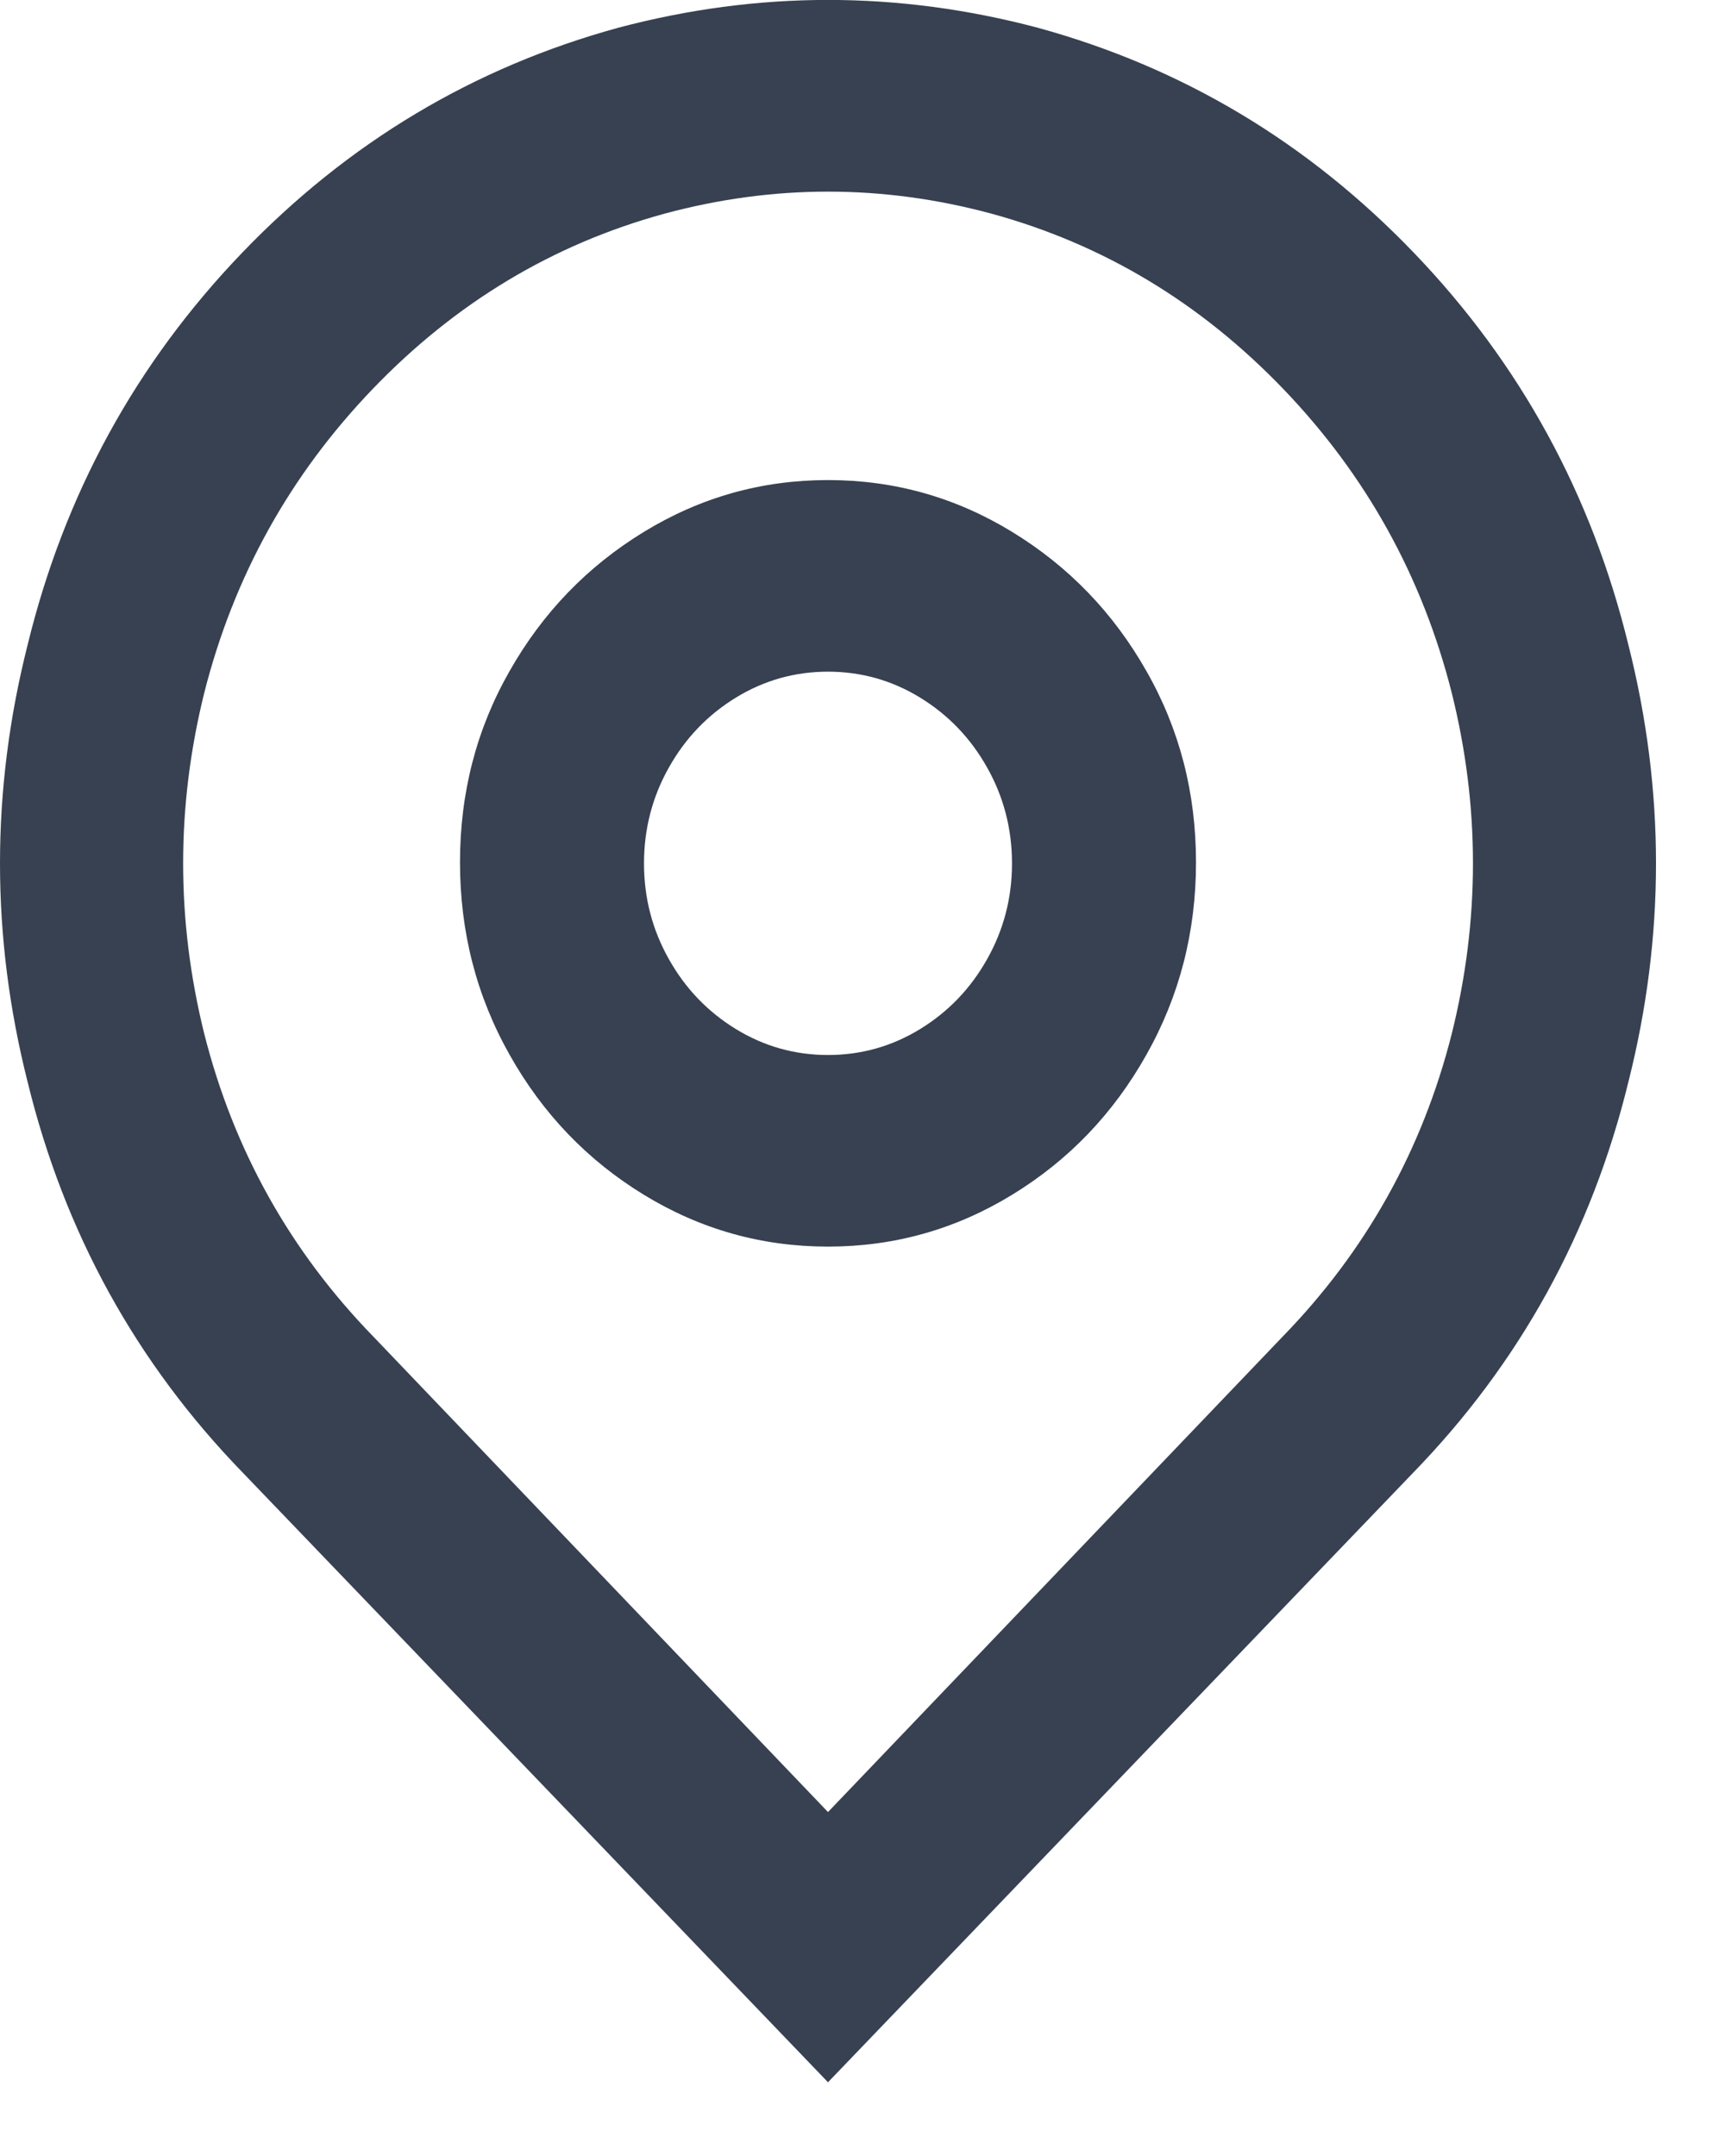 <svg xmlns="http://www.w3.org/2000/svg" width="12" height="15" viewBox="0 0 12 15" fill="none"><path d="M5.76 12.607L8.922 9.3C9.502 8.704 9.894 8.002 10.099 7.193C10.296 6.402 10.296 5.611 10.099 4.82C9.894 4.011 9.504 3.307 8.928 2.707C8.352 2.107 7.676 1.7 6.899 1.487C6.14 1.282 5.38 1.282 4.621 1.487C3.844 1.7 3.168 2.107 2.592 2.707C2.016 3.307 1.626 4.011 1.421 4.82C1.225 5.611 1.225 6.402 1.421 7.193C1.626 8.002 2.018 8.704 2.598 9.3L5.76 12.607ZM5.76 14.487L1.69 10.247C0.947 9.482 0.448 8.575 0.192 7.527C-0.064 6.513 -0.064 5.5 0.192 4.487C0.448 3.438 0.945 2.529 1.683 1.76C2.421 0.991 3.294 0.469 4.301 0.193C5.274 -0.065 6.246 -0.065 7.219 0.193C8.226 0.469 9.099 0.991 9.837 1.76C10.575 2.529 11.072 3.438 11.328 4.487C11.584 5.5 11.584 6.513 11.328 7.527C11.072 8.575 10.573 9.482 9.83 10.247L5.76 14.487ZM5.76 7.34C5.99 7.34 6.204 7.28 6.4 7.16C6.596 7.04 6.752 6.878 6.867 6.673C6.982 6.469 7.04 6.247 7.04 6.007C7.04 5.767 6.982 5.544 6.867 5.34C6.752 5.135 6.596 4.973 6.4 4.853C6.204 4.733 5.99 4.673 5.76 4.673C5.53 4.673 5.316 4.733 5.12 4.853C4.924 4.973 4.768 5.135 4.653 5.34C4.538 5.544 4.48 5.767 4.48 6.007C4.48 6.247 4.538 6.469 4.653 6.673C4.768 6.878 4.924 7.04 5.12 7.16C5.316 7.28 5.53 7.34 5.76 7.34ZM5.76 8.673C5.299 8.673 4.873 8.553 4.48 8.313C4.087 8.073 3.776 7.749 3.546 7.34C3.315 6.931 3.2 6.484 3.2 6C3.2 5.515 3.315 5.071 3.546 4.667C3.776 4.262 4.087 3.94 4.48 3.7C4.873 3.46 5.299 3.34 5.76 3.34C6.221 3.34 6.647 3.46 7.04 3.7C7.433 3.94 7.744 4.262 7.974 4.667C8.205 5.071 8.32 5.515 8.32 6C8.32 6.484 8.205 6.931 7.974 7.34C7.744 7.749 7.433 8.073 7.04 8.313C6.647 8.553 6.221 8.673 5.76 8.673Z" fill="#374151"></path></svg>